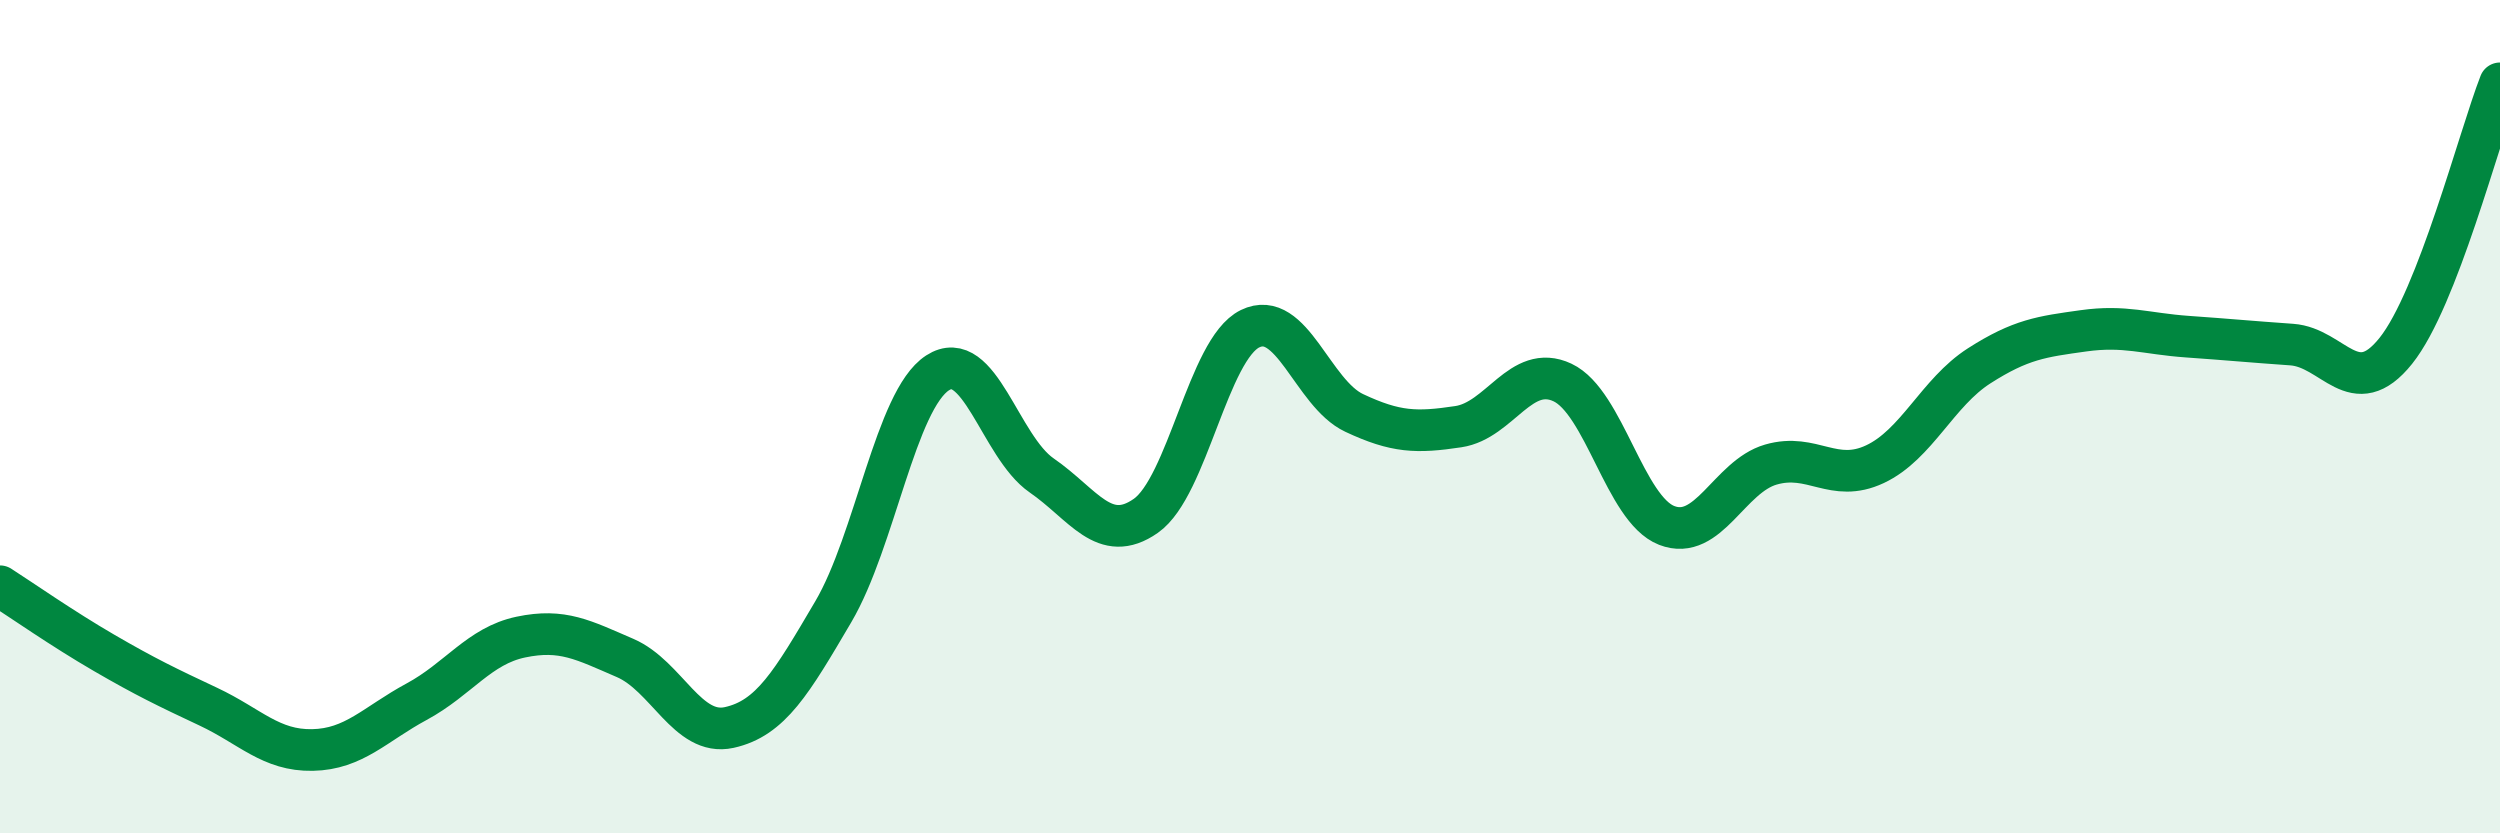 
    <svg width="60" height="20" viewBox="0 0 60 20" xmlns="http://www.w3.org/2000/svg">
      <path
        d="M 0,14.07 C 0.5,14.39 1.5,15.09 2.5,15.67 C 3.5,16.25 4,16.49 5,16.96 C 6,17.43 6.5,18.02 7.5,18 C 8.5,17.98 9,17.38 10,16.84 C 11,16.3 11.5,15.5 12.5,15.29 C 13.5,15.08 14,15.36 15,15.79 C 16,16.22 16.5,17.68 17.5,17.46 C 18.5,17.24 19,16.38 20,14.68 C 21,12.98 21.5,9.6 22.5,8.95 C 23.5,8.3 24,10.72 25,11.41 C 26,12.1 26.5,13.08 27.5,12.38 C 28.5,11.68 29,8.38 30,7.89 C 31,7.4 31.5,9.44 32.5,9.91 C 33.5,10.38 34,10.39 35,10.24 C 36,10.09 36.5,8.71 37.5,9.18 C 38.5,9.65 39,12.22 40,12.61 C 41,13 41.5,11.44 42.5,11.15 C 43.5,10.86 44,11.61 45,11.14 C 46,10.67 46.5,9.42 47.5,8.78 C 48.5,8.14 49,8.08 50,7.94 C 51,7.8 51.5,8.01 52.5,8.08 C 53.5,8.15 54,8.2 55,8.27 C 56,8.34 56.5,9.67 57.5,8.42 C 58.5,7.17 59.5,3.28 60,2L60 20L0 20Z"
        fill="#008740"
        opacity="0.1"
        stroke-linecap="round"
        stroke-linejoin="round"
      />
      <path
        d="M 0,14.07 C 0.5,14.39 1.5,15.09 2.5,15.67 C 3.5,16.25 4,16.49 5,16.96 C 6,17.43 6.5,18.02 7.5,18 C 8.5,17.98 9,17.38 10,16.84 C 11,16.3 11.5,15.5 12.5,15.29 C 13.5,15.08 14,15.36 15,15.79 C 16,16.22 16.5,17.68 17.5,17.46 C 18.5,17.24 19,16.38 20,14.68 C 21,12.98 21.5,9.6 22.5,8.95 C 23.5,8.3 24,10.72 25,11.41 C 26,12.1 26.5,13.08 27.5,12.38 C 28.5,11.68 29,8.38 30,7.89 C 31,7.4 31.5,9.44 32.5,9.91 C 33.5,10.38 34,10.39 35,10.24 C 36,10.09 36.5,8.71 37.5,9.18 C 38.5,9.65 39,12.22 40,12.61 C 41,13 41.5,11.44 42.5,11.15 C 43.5,10.86 44,11.61 45,11.14 C 46,10.67 46.5,9.42 47.5,8.78 C 48.5,8.14 49,8.08 50,7.94 C 51,7.8 51.5,8.01 52.5,8.08 C 53.5,8.15 54,8.2 55,8.27 C 56,8.34 56.5,9.67 57.5,8.42 C 58.5,7.17 59.5,3.28 60,2"
        stroke="#008740"
        stroke-width="1"
        fill="none"
        stroke-linecap="round"
        stroke-linejoin="round"
      />
    </svg>
  